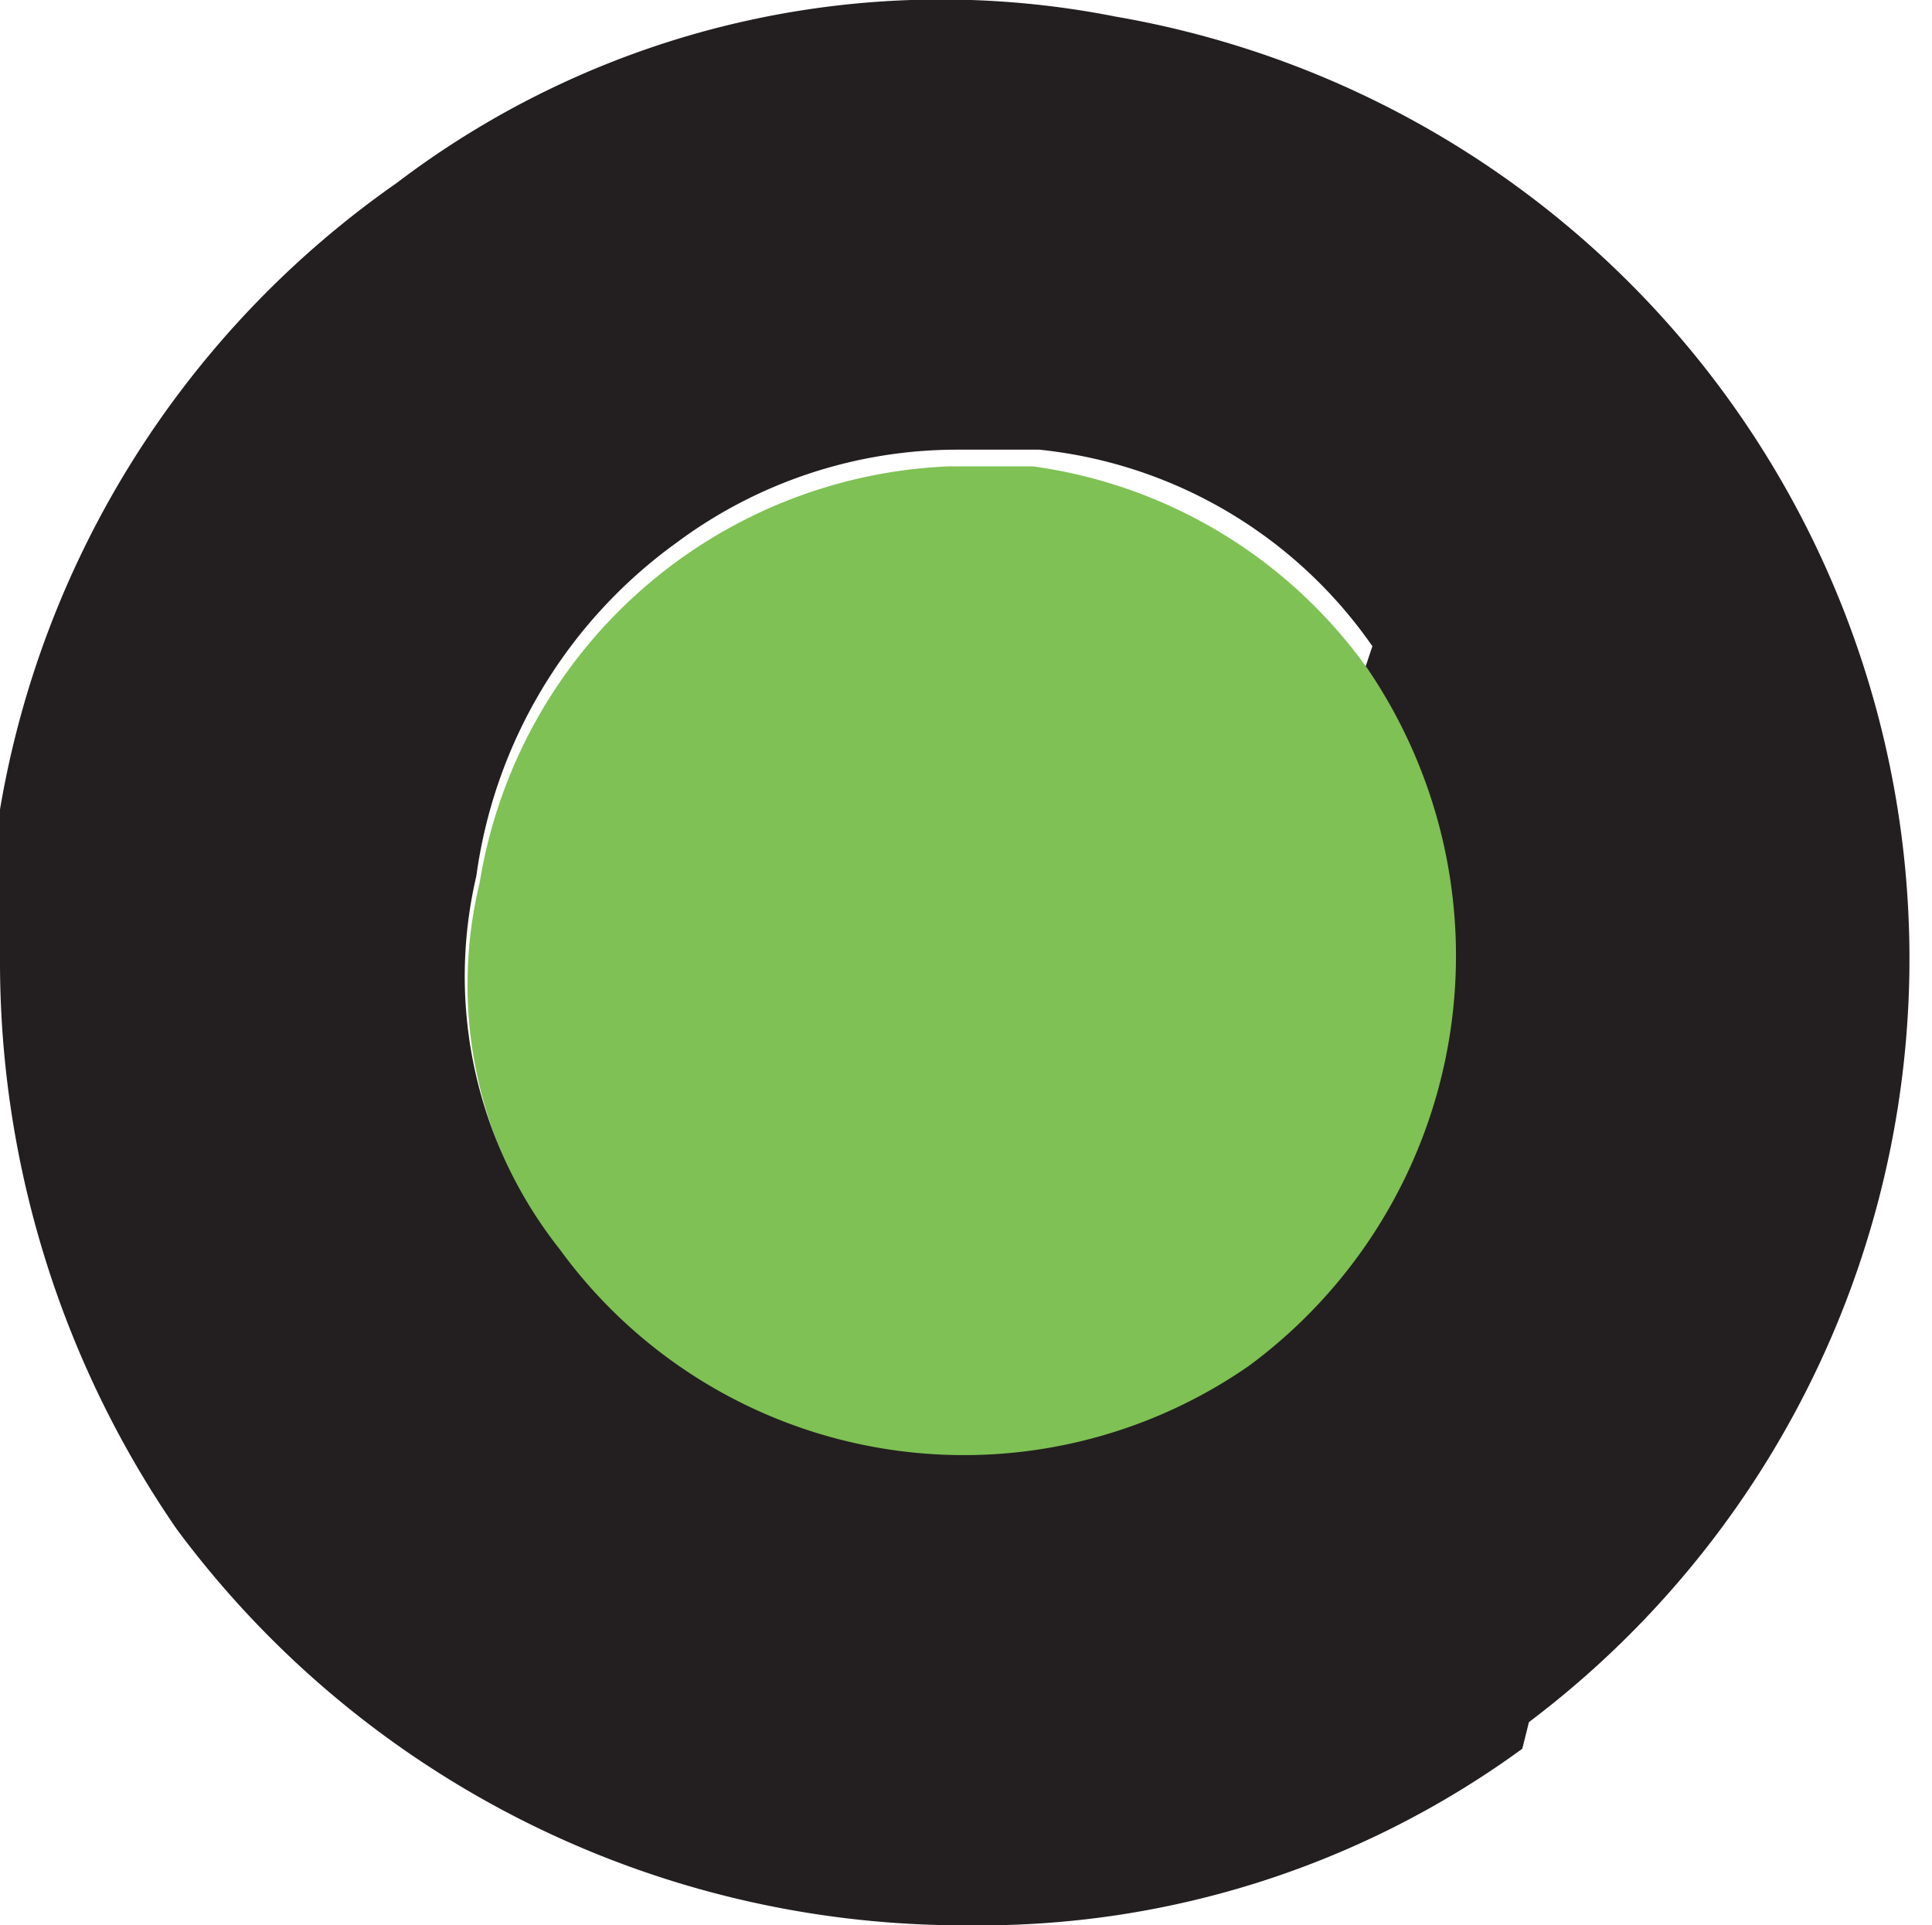 <svg xmlns="http://www.w3.org/2000/svg" viewBox="0 0 5.8 5.78">
  <defs>
    <style>
      .cls-1 {
        fill: #7fc154;
      }

      .cls-2 {
        fill: #231f20;
      }
    </style>
  </defs>
  <g id="Layer_2" data-name="Layer 2">
    <g id="Group_43537" data-name="Group 43537">
      <path id="Path_586875" data-name="Path 586875" class="cls-1" d="M3.75,4.12A1.54,1.54,0,0,0,4.1,2a1.48,1.48,0,0,0-1-.6c-.1,0-.16,0-.25,0A1.49,1.49,0,0,0,1.44,2.65a1.3,1.3,0,0,0,.25,1.12,1.49,1.49,0,0,0,2.06.35"/>
      <path id="Path_586886" data-name="Path 586886" class="cls-2" d="M4.1,2a1.53,1.53,0,0,1-.35,2.1,1.5,1.5,0,0,1-2.07-.35,1.32,1.32,0,0,1-.25-1.12,1.48,1.48,0,0,1,.6-1,1.41,1.41,0,0,1,.84-.28c.1,0,.16,0,.25,0a1.39,1.39,0,0,1,1,.59m.47,3.23A2.87,2.87,0,0,0,3.35.05a2.7,2.7,0,0,0-2.16.5A2.88,2.88,0,0,0,0,2.43,3.59,3.59,0,0,0,0,2.9,3,3,0,0,0,.53,4.59,2.94,2.94,0,0,0,2.91,5.78a2.76,2.76,0,0,0,1.66-.53"/>
    </g>
  </g>
</svg>
